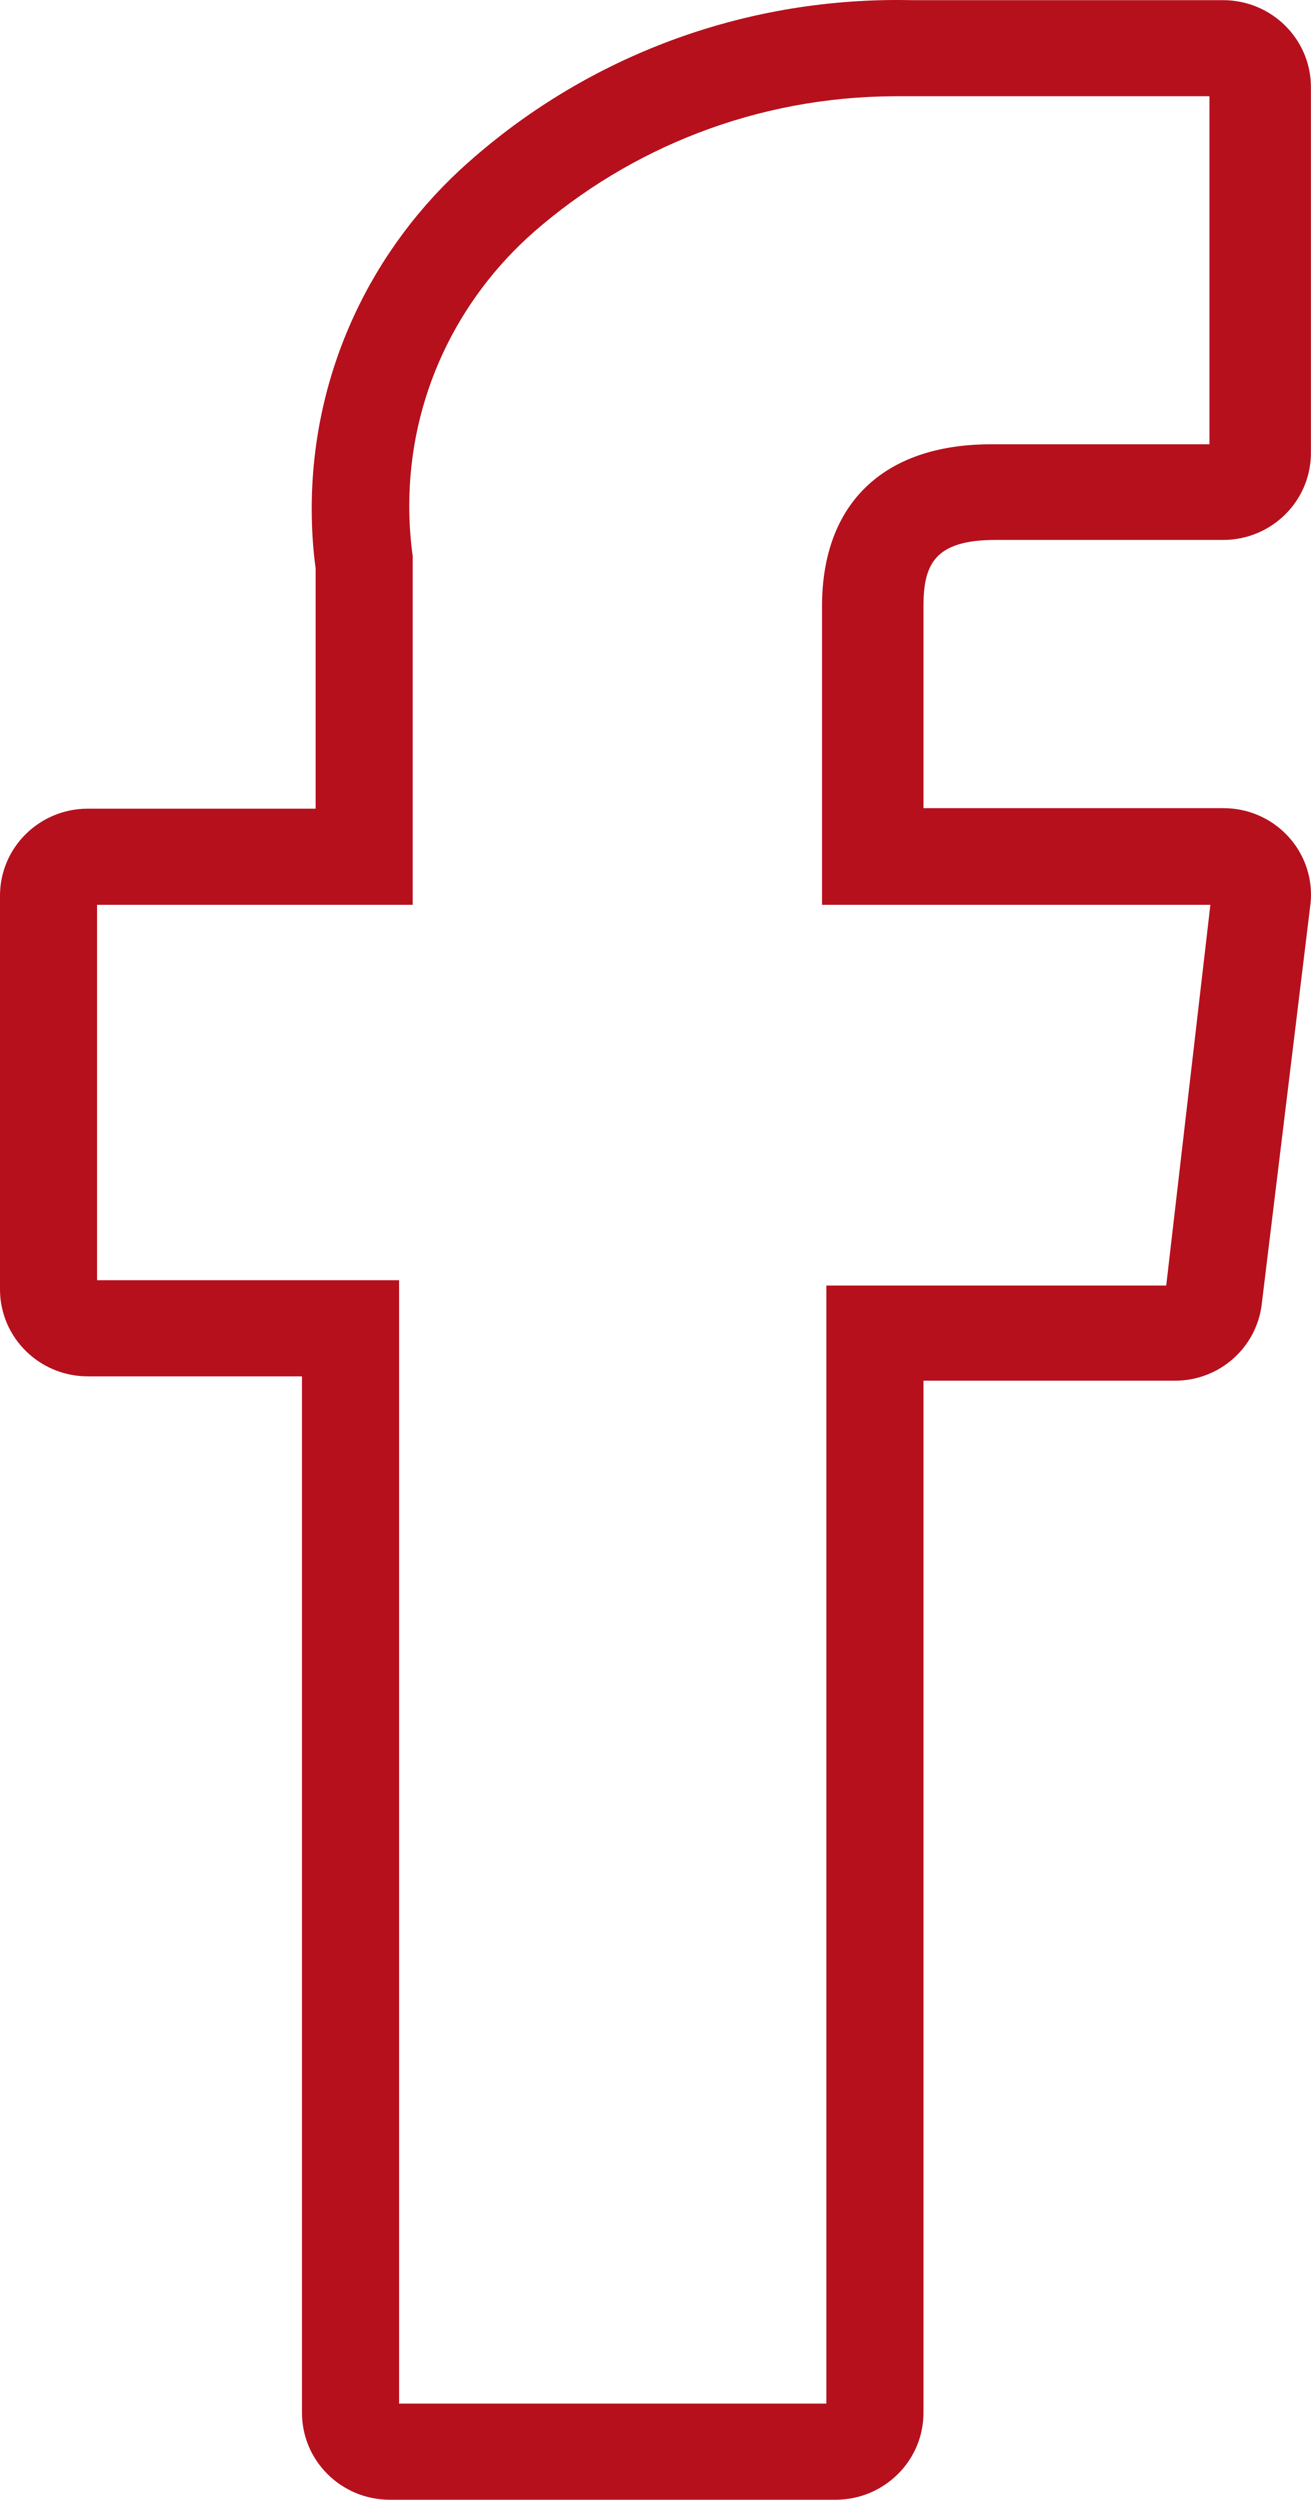 <svg xmlns="http://www.w3.org/2000/svg" width="15.738" height="30" viewBox="0 0 15.738 30">
  <g fill="none" fill-rule="evenodd" class="page-1">
    <g fill="#B6101D" fill-rule="nonzero" class="page-1__rms-demexco" transform="translate(-1303 -20)">
      <g class="page-1__rms-demexco__fb" transform="translate(1303 20)">
        <path d="M10.037,30 L4.674,30 C4.094,29.997 3.625,29.531 3.625,28.956 C3.625,28.956 3.625,28.956 3.625,28.956 L3.625,28.956 L3.625,16.518 L1.049,16.518 C0.469,16.515 0,16.049 0,15.474 C0,15.474 0,15.474 0,15.474 L0,15.474 L0,10.743 C0.003,10.171 0.471,9.708 1.049,9.705 L3.789,9.705 L3.789,6.821 C3.759,6.606 3.742,6.359 3.742,6.107 C3.742,4.456 4.467,2.972 5.619,1.951 L5.625,1.946 C6.985,0.738 8.792,0 10.773,0 C10.832,0 10.89,0.001 10.949,0.002 L10.94,0.002 L14.688,0.002 C15.266,0.005 15.734,0.468 15.737,1.04 L15.737,5.442 C15.734,6.014 15.266,6.477 14.688,6.48 L11.948,6.48 C11.226,6.48 11.086,6.769 11.086,7.27 L11.086,9.699 L14.688,9.699 C14.688,9.699 14.688,9.699 14.689,9.699 C15.268,9.699 15.738,10.164 15.738,10.738 C15.738,10.778 15.735,10.818 15.731,10.858 L15.731,10.853 L15.148,15.641 C15.091,16.166 14.645,16.57 14.105,16.57 C14.105,16.57 14.105,16.57 14.105,16.57 L11.086,16.57 L11.086,28.956 C11.086,28.956 11.086,28.956 11.086,28.956 C11.086,29.53 10.617,29.996 10.037,30 L10.037,30 L10.037,30 Z M4.791,28.846 L9.92,28.846 L9.92,15.428 L14,15.428 L14.53,10.859 L9.868,10.859 L9.868,7.276 C9.868,6.042 10.608,5.332 11.896,5.332 L14.519,5.332 L14.519,1.155 L10.742,1.155 C9.078,1.161 7.56,1.777 6.404,2.788 L6.411,2.782 C5.49,3.591 4.913,4.765 4.913,6.072 C4.913,6.283 4.928,6.491 4.957,6.694 L4.954,6.671 L4.954,10.859 L1.165,10.859 L1.165,15.364 L4.791,15.364 L4.791,28.846 Z" class="page-1__rms-demexco__fb__shape"/>
      </g>
    </g>
  </g>
</svg>
